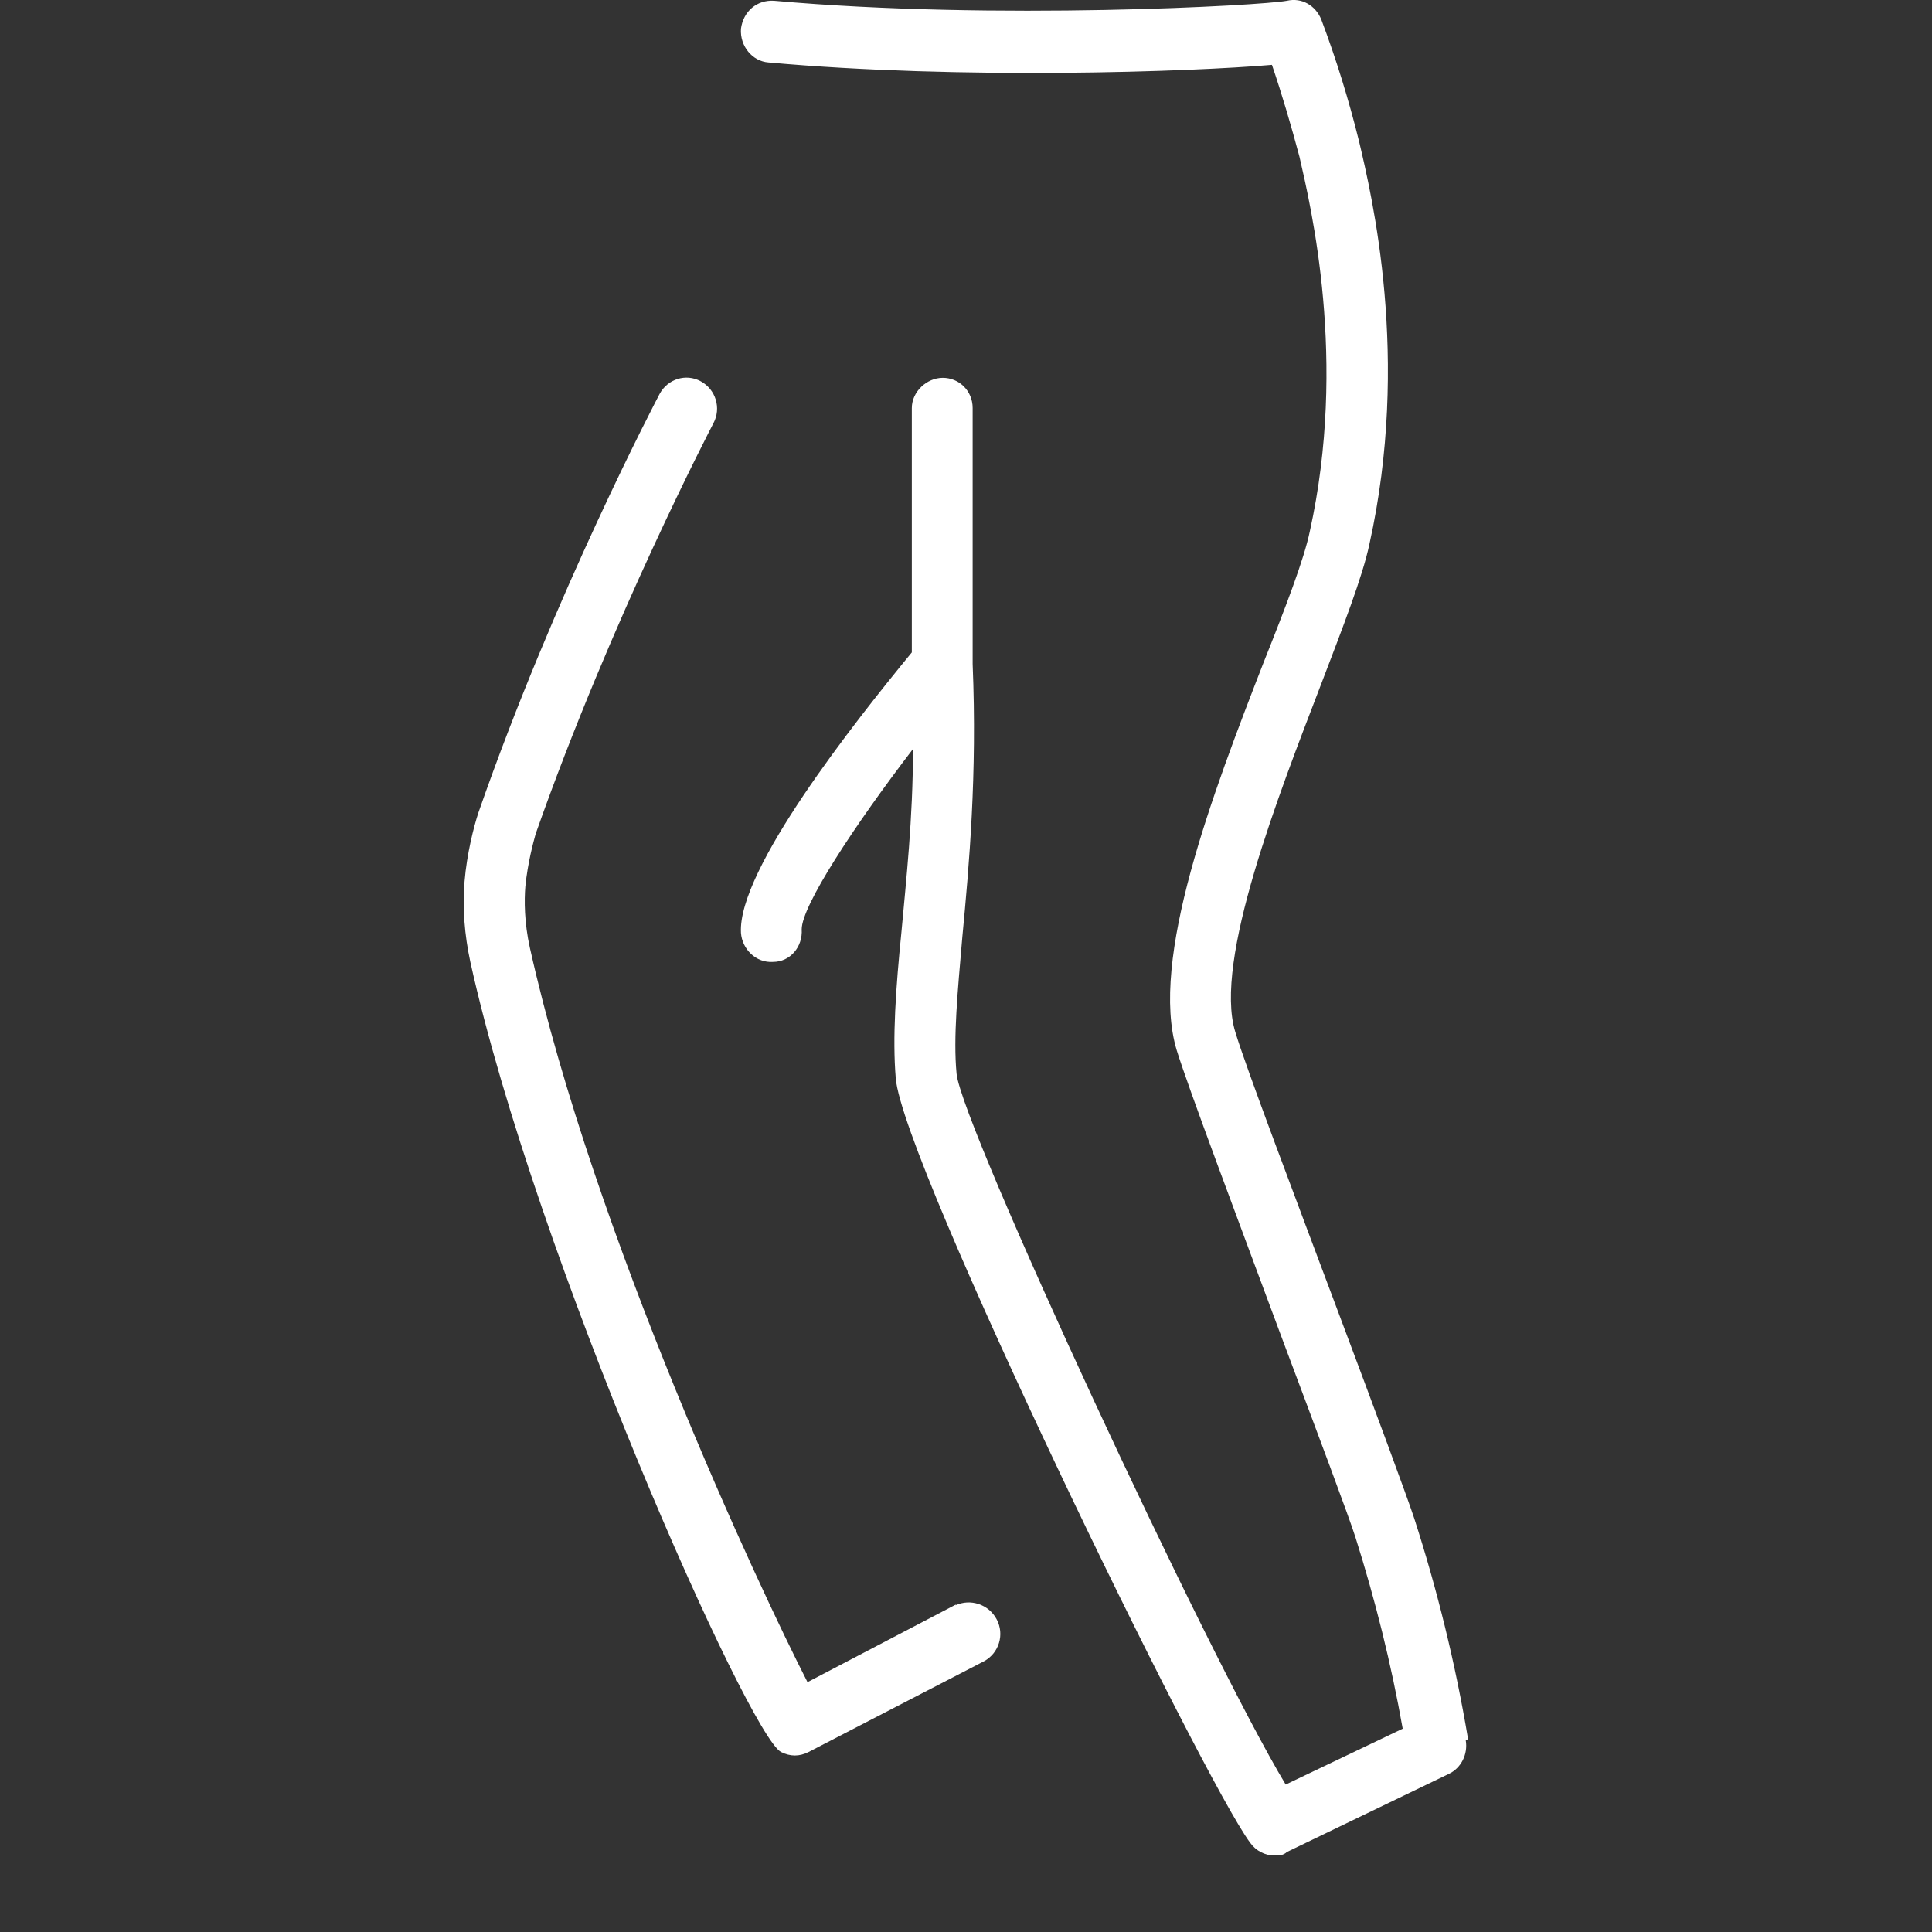 <svg width="25" height="25" viewBox="0 0 25 25" fill="none" xmlns="http://www.w3.org/2000/svg">
<rect x="0" y="0" width="25" height="25" fill="#333333" stroke="none"/>
<path d="M12.378 20.758L10.449 21.767C9.825 20.547 7.688 15.985 6.857 12.267C6.783 11.935 6.783 11.649 6.798 11.469C6.828 11.167 6.902 10.896 6.931 10.791C7.911 8.005 9.217 5.506 9.232 5.476C9.336 5.28 9.261 5.039 9.068 4.934C8.876 4.829 8.638 4.904 8.534 5.1C8.519 5.13 7.184 7.659 6.189 10.52C6.13 10.701 6.041 11.047 6.011 11.408C5.982 11.739 6.011 12.101 6.086 12.447C6.931 16.271 9.692 22.46 10.107 22.671C10.167 22.701 10.226 22.716 10.285 22.716C10.345 22.716 10.404 22.701 10.463 22.671L12.734 21.496C12.927 21.391 13.001 21.15 12.897 20.954C12.793 20.758 12.556 20.683 12.363 20.773" fill="white"/>
<path d="M18.997 22.505C18.833 21.526 18.596 20.562 18.299 19.644C18.21 19.373 17.809 18.289 17.334 17.024C16.77 15.519 16.118 13.802 15.984 13.351C15.702 12.432 16.548 10.279 17.097 8.849C17.379 8.111 17.631 7.463 17.72 7.042C18.255 4.633 17.75 2.525 17.587 1.832C17.453 1.29 17.29 0.763 17.097 0.251C17.023 0.071 16.845 -0.035 16.652 0.01C16.34 0.071 12.882 0.266 10.018 0.01C9.796 -0.005 9.618 0.146 9.588 0.372C9.573 0.598 9.736 0.793 9.944 0.808C12.437 1.034 15.42 0.929 16.459 0.839C16.592 1.23 16.711 1.637 16.815 2.028C16.963 2.675 17.438 4.663 16.949 6.876C16.874 7.238 16.637 7.855 16.355 8.562C15.687 10.279 14.871 12.417 15.227 13.591C15.376 14.073 15.999 15.729 16.592 17.325C17.038 18.515 17.468 19.659 17.542 19.9C17.794 20.698 18.002 21.526 18.151 22.369L16.637 23.092C15.628 21.421 12.437 14.555 12.378 13.893C12.333 13.426 12.393 12.823 12.452 12.131C12.541 11.197 12.645 10.023 12.586 8.593V5.28C12.586 5.054 12.408 4.889 12.2 4.889C11.992 4.889 11.799 5.069 11.799 5.28V8.442C11.057 9.345 9.543 11.258 9.588 12.071C9.603 12.281 9.781 12.462 10.003 12.447C10.226 12.447 10.389 12.251 10.374 12.025C10.374 11.724 11.042 10.7 11.814 9.692C11.814 10.595 11.725 11.393 11.665 12.056C11.591 12.793 11.547 13.426 11.591 13.953C11.68 15.052 15.569 23.032 16.177 23.845C16.251 23.95 16.37 24.01 16.489 24.01C16.548 24.01 16.607 24.01 16.652 23.965L18.744 22.956C18.907 22.881 18.997 22.701 18.967 22.52" fill="white"/>
</svg>
